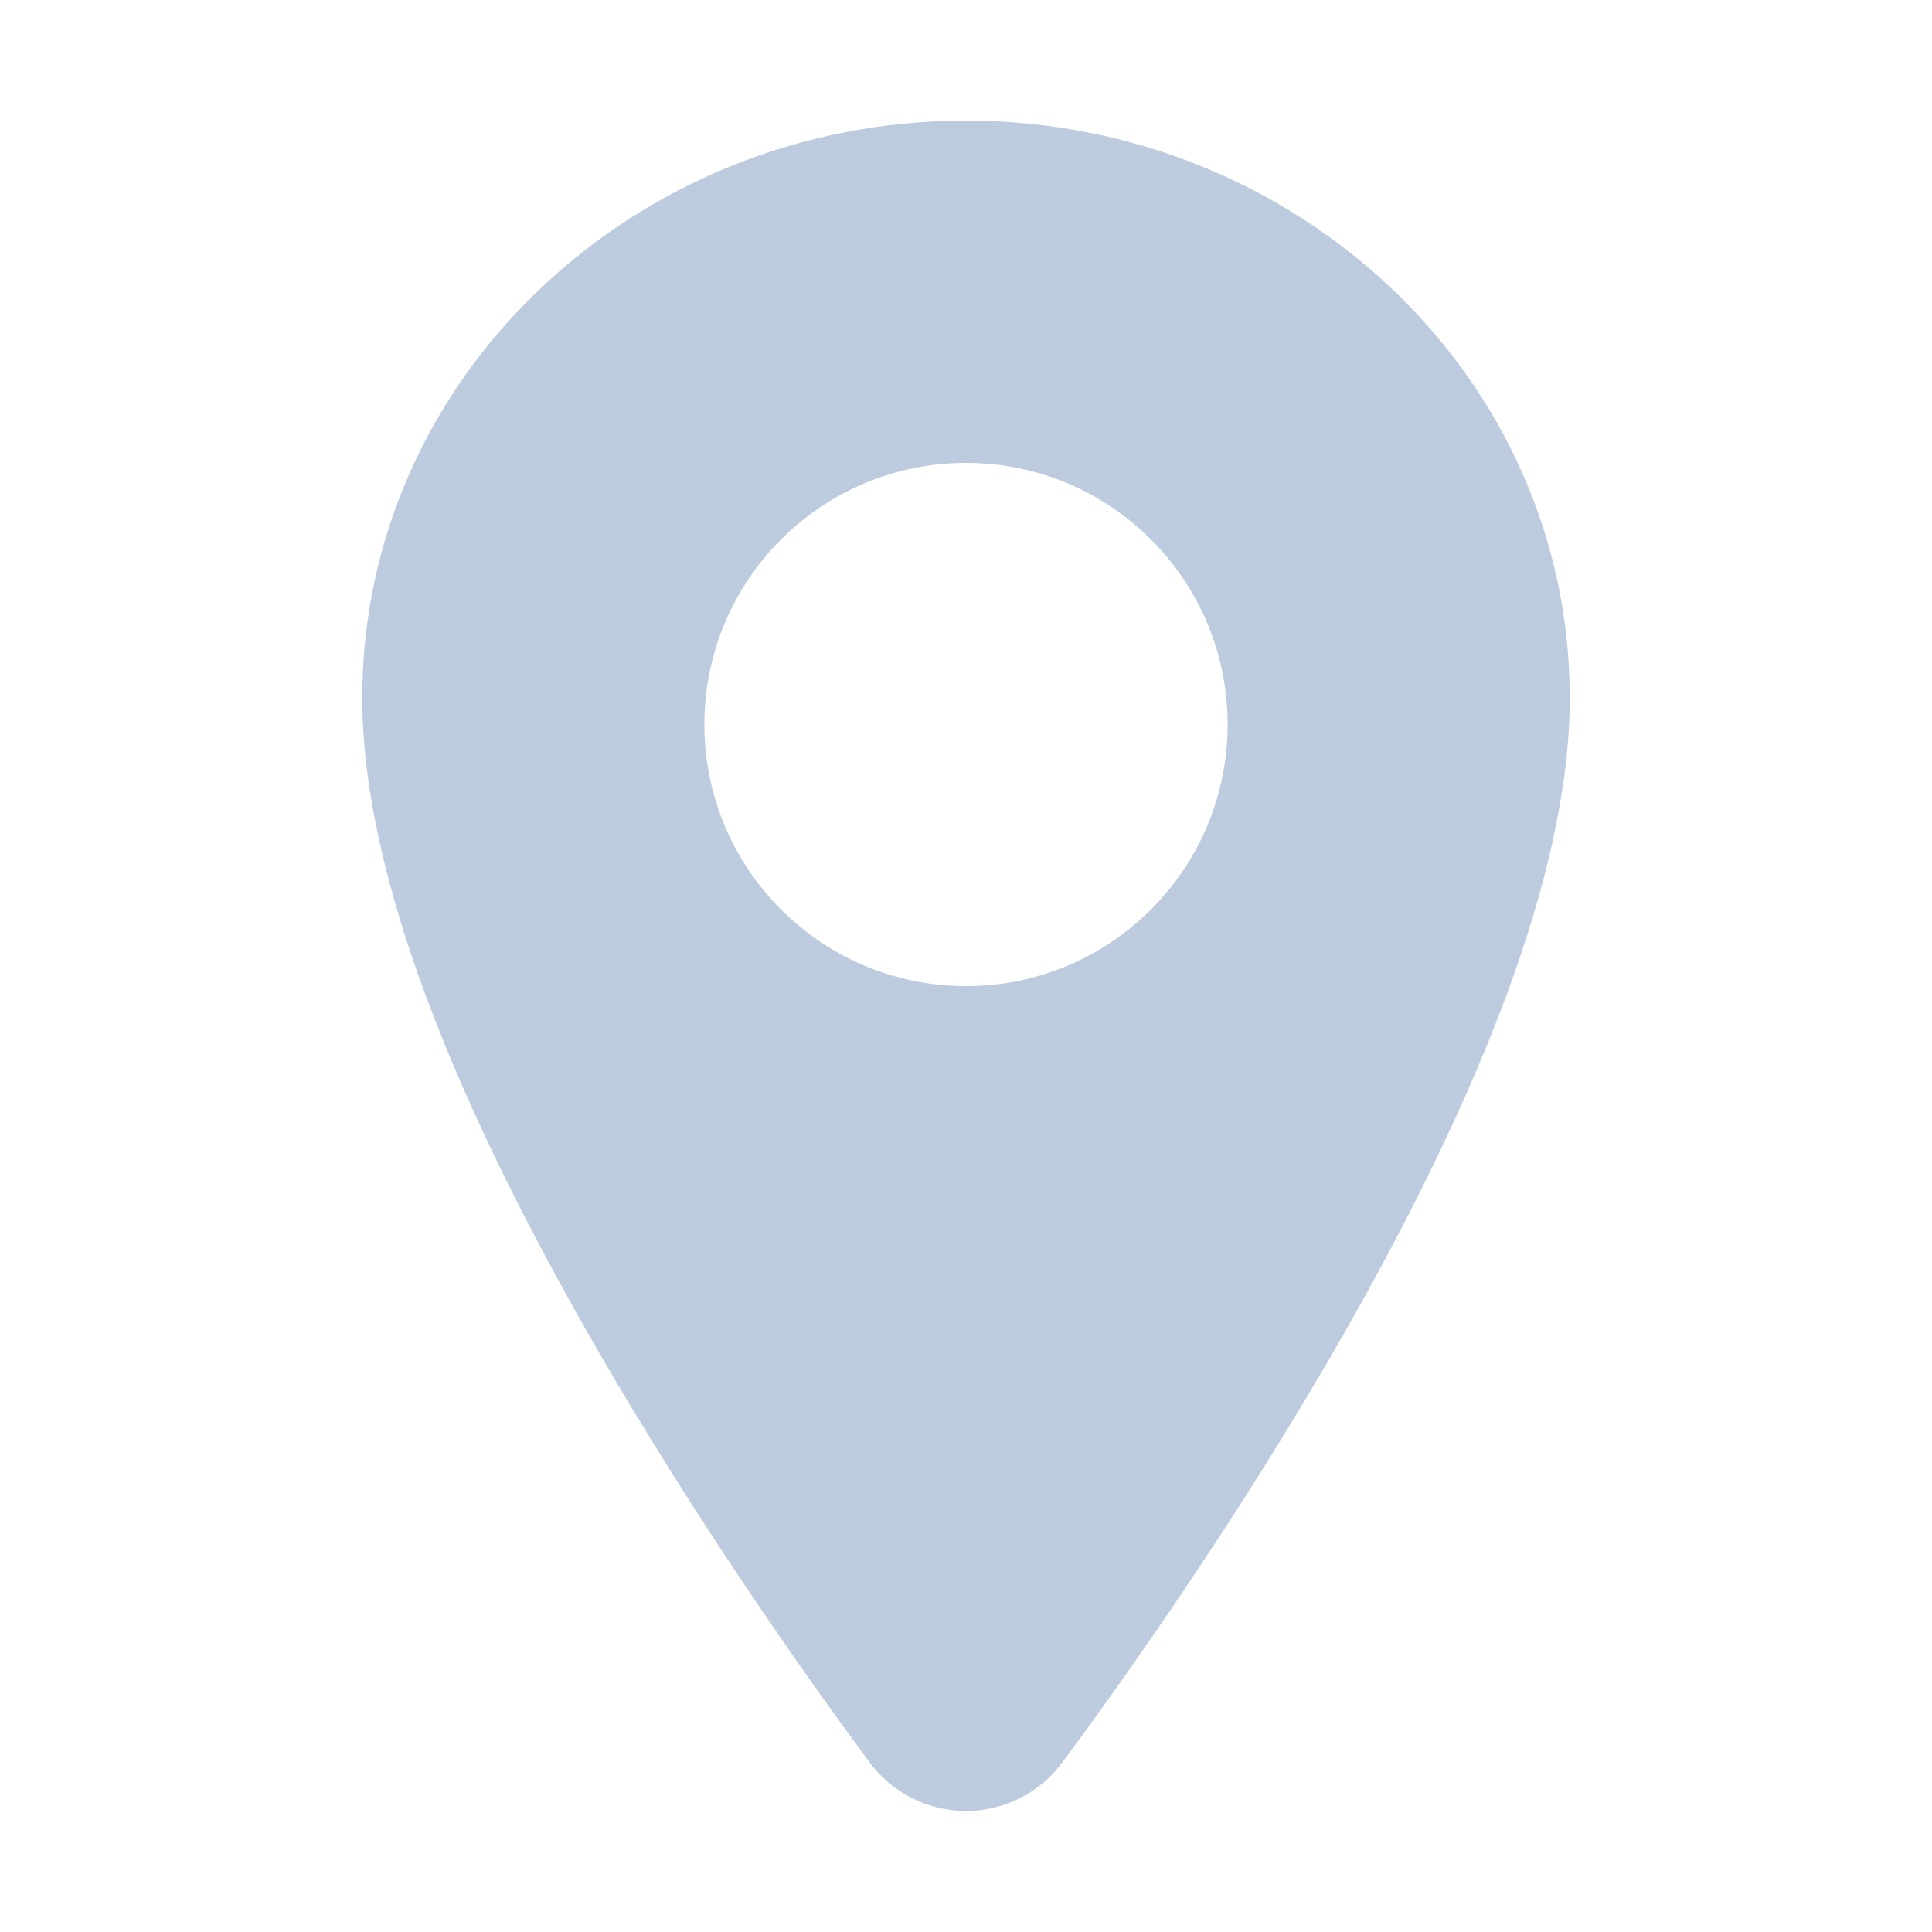<?xml version="1.0" encoding="UTF-8"?> <svg xmlns="http://www.w3.org/2000/svg" width="24" height="24" viewBox="0 0 24 24" fill="none"><path fill-rule="evenodd" clip-rule="evenodd" d="M5.25 8.669C5.25 5.125 8.273 2.248 12 2.248C15.727 2.248 18.75 5.125 18.75 8.669C18.75 12.751 14.25 19.211 12.598 21.442C12.529 21.537 12.439 21.613 12.335 21.666C12.231 21.719 12.117 21.747 12 21.747C11.883 21.747 11.769 21.719 11.665 21.666C11.561 21.613 11.471 21.537 11.402 21.442C9.75 19.21 5.25 12.748 5.25 8.669ZM16 9C16 11.209 14.209 13 12 13C9.791 13 8 11.209 8 9C8 6.791 9.791 5 12 5C14.209 5 16 6.791 16 9Z" fill="#BDCBDF"></path><path d="M12.598 21.442L11.995 20.996L11.991 21.001L12.598 21.442ZM12.335 21.666L11.995 20.998L11.995 20.998L12.335 21.666ZM11.665 21.666L12.005 20.998L12.005 20.998L11.665 21.666ZM11.402 21.442L12.009 21.001L12.005 20.996L11.402 21.442ZM12 2.248V1.498C7.895 1.498 4.5 4.676 4.5 8.669H5.25H6C6 5.574 8.652 2.998 12 2.998V2.248ZM18.75 8.669H19.5C19.5 4.676 16.105 1.498 12 1.498V2.248V2.998C15.348 2.998 18 5.574 18 8.669H18.75ZM12.598 21.442L13.2 21.889C14.036 20.761 15.595 18.558 16.95 16.113C18.283 13.706 19.5 10.921 19.5 8.669H18.75H18C18 10.5 16.967 12.985 15.637 15.386C14.328 17.75 12.812 19.893 11.995 20.996L12.598 21.442ZM12.335 21.666L12.675 22.335C12.885 22.228 13.066 22.074 13.204 21.884L12.598 21.442L11.991 21.001C11.992 21 11.994 20.998 11.995 20.998L12.335 21.666ZM12 21.747V22.497C12.235 22.497 12.466 22.441 12.675 22.335L12.335 21.666L11.995 20.998C11.997 20.997 11.998 20.997 12 20.997V21.747ZM11.665 21.666L11.325 22.335C11.534 22.441 11.765 22.497 12 22.497V21.747V20.997C12.002 20.997 12.003 20.997 12.005 20.998L11.665 21.666ZM11.402 21.442L10.796 21.884C10.934 22.074 11.115 22.228 11.325 22.335L11.665 21.666L12.005 20.998C12.006 20.998 12.008 21 12.009 21.001L11.402 21.442ZM5.25 8.669H4.5C4.5 10.919 5.717 13.704 7.05 16.111C8.405 18.557 9.964 20.76 10.8 21.889L11.402 21.442L12.005 20.996C11.188 19.892 9.672 17.748 8.363 15.385C7.033 12.983 6 10.498 6 8.669H5.25ZM12 13V13.75C14.623 13.75 16.75 11.623 16.75 9H16H15.25C15.25 10.795 13.795 12.25 12 12.25V13ZM8 9H7.25C7.25 11.623 9.377 13.75 12 13.75V13V12.25C10.205 12.25 8.75 10.795 8.75 9H8ZM12 5V4.25C9.377 4.25 7.25 6.377 7.25 9H8H8.75C8.75 7.205 10.205 5.75 12 5.75V5ZM16 9H16.75C16.75 6.377 14.623 4.25 12 4.25V5V5.75C13.795 5.75 15.25 7.205 15.25 9H16Z" fill="#BDCBDF"></path></svg> 